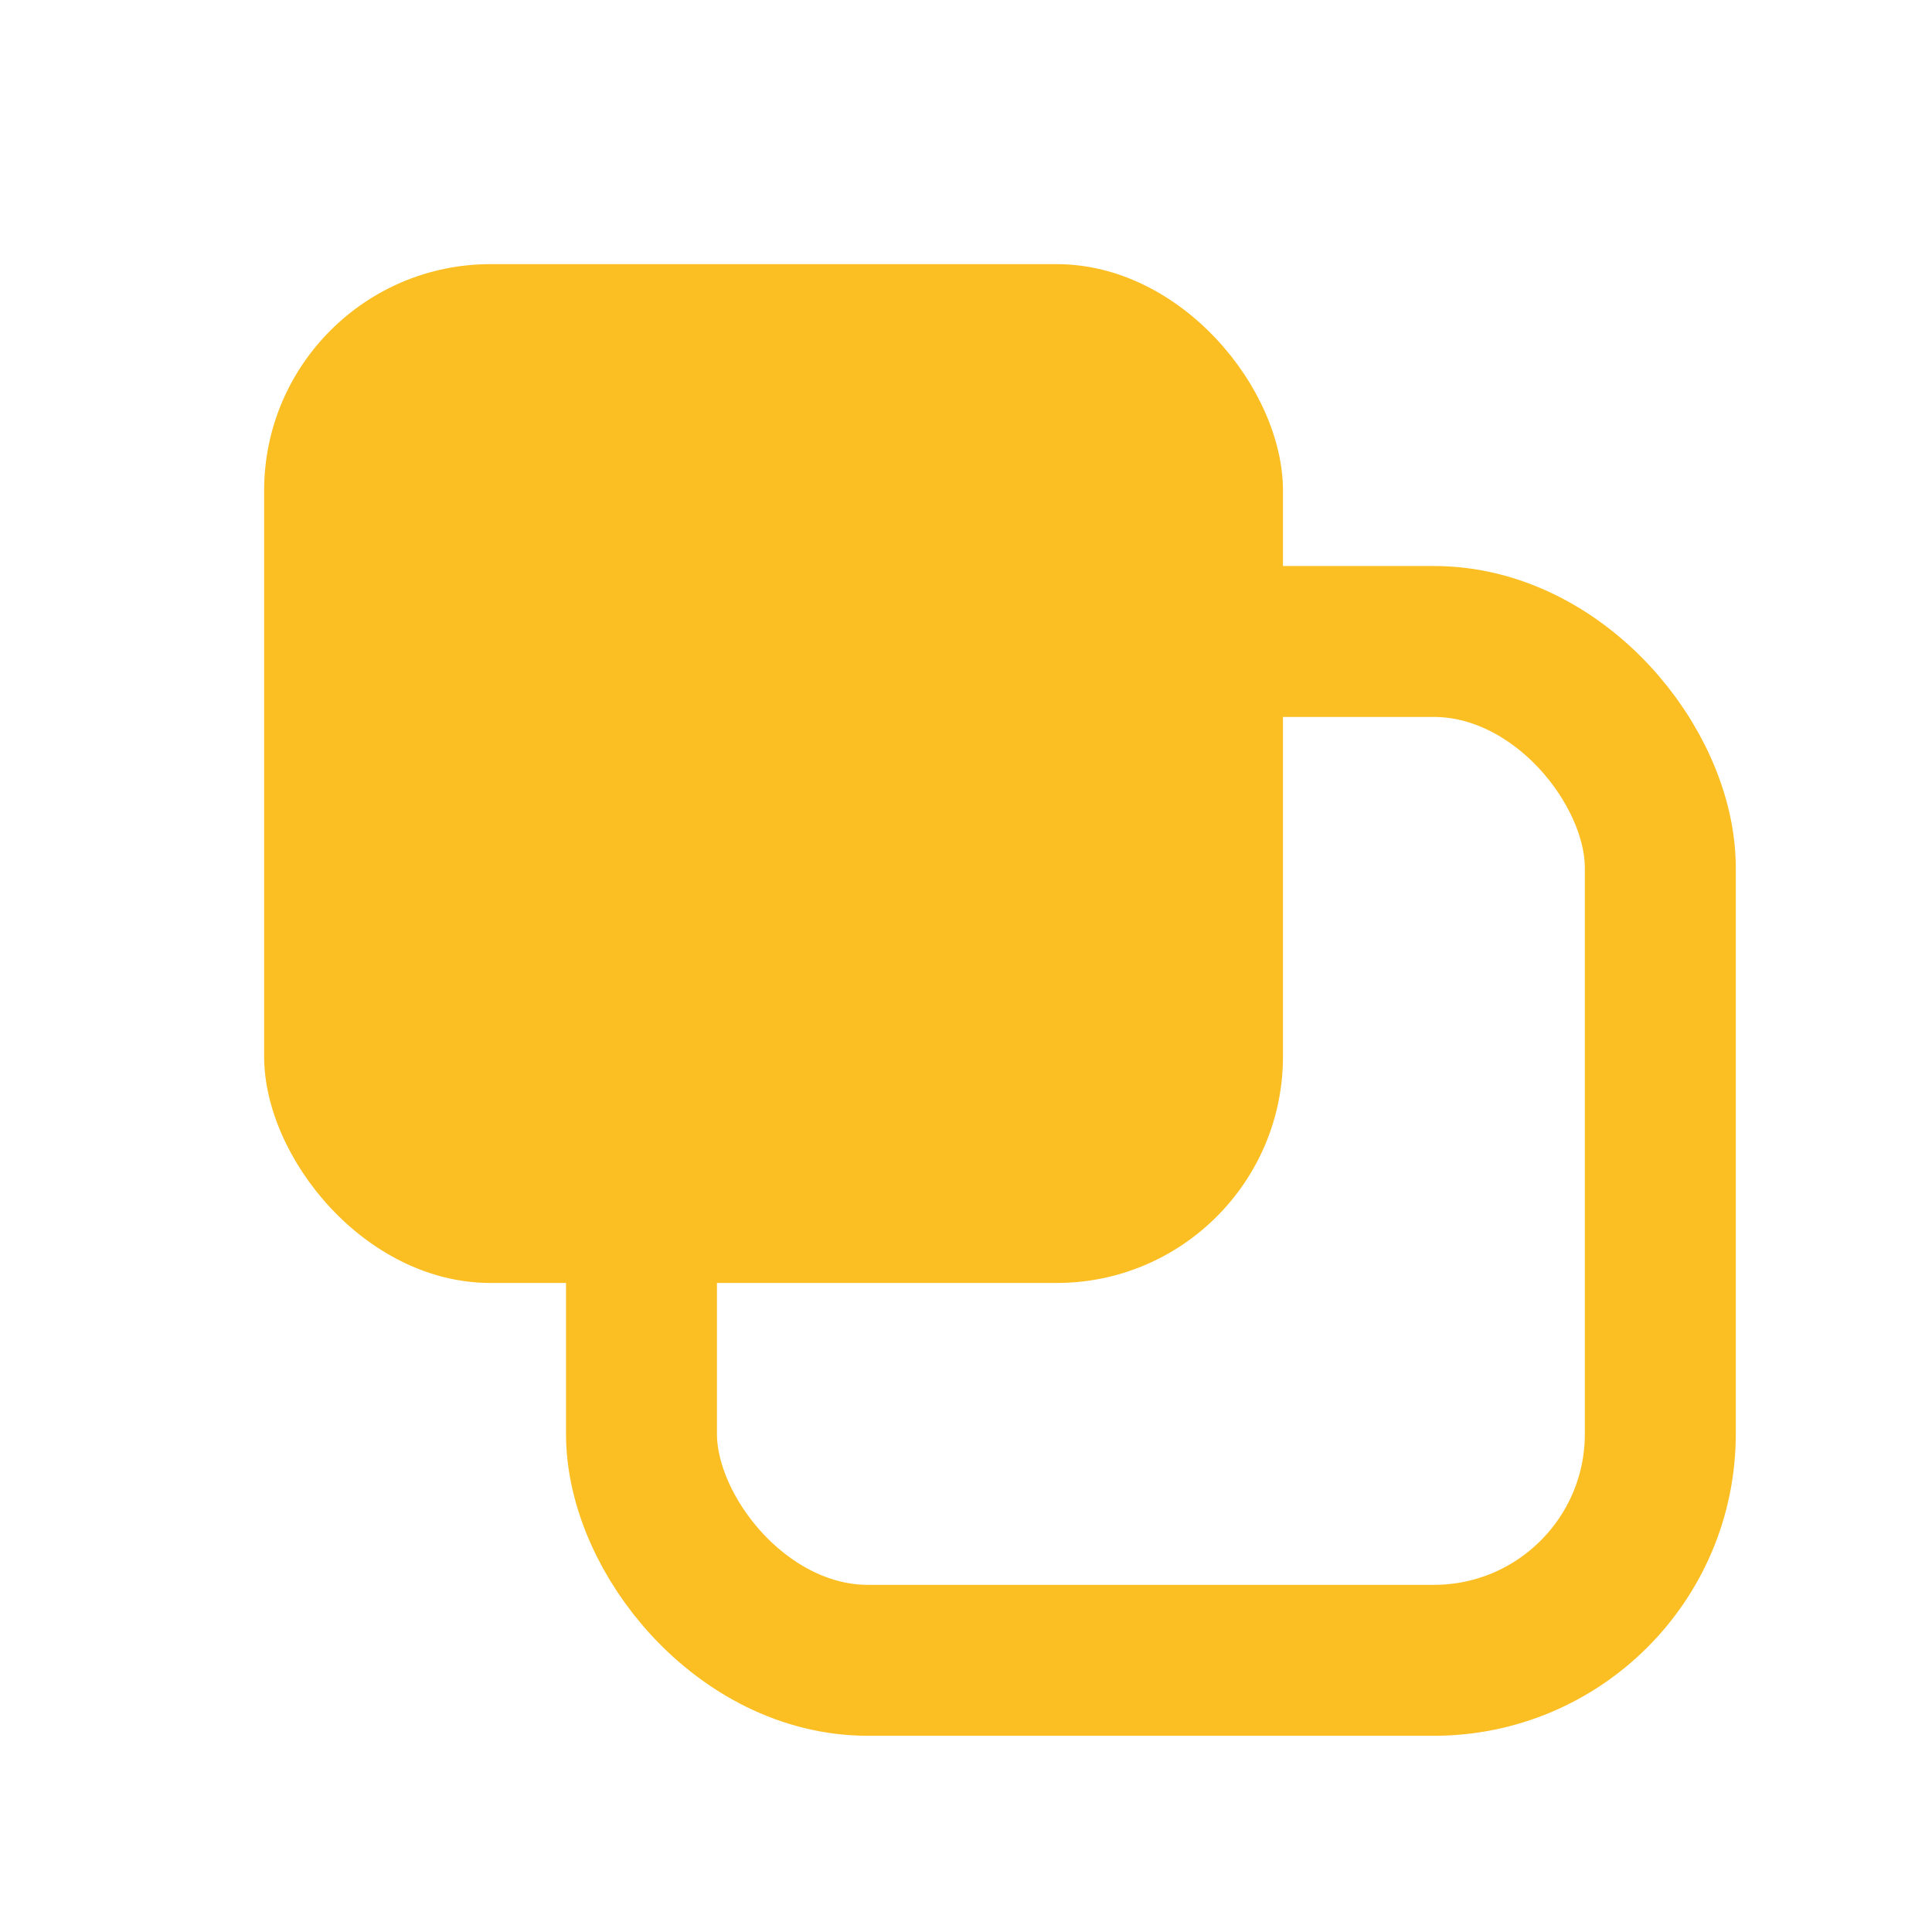 <svg width="512" height="512" viewBox="0 0 512 512" fill="none" xmlns="http://www.w3.org/2000/svg">
  <!-- Carré arrière (Contour) -->
  <rect x="170" y="170" width="270" height="270" rx="60" stroke="#fbbf24" stroke-width="40" />
  <!-- Carré avant (Plein) -->
  <rect x="70" y="70" width="270" height="270" rx="60" fill="#fbbf24" />
</svg>